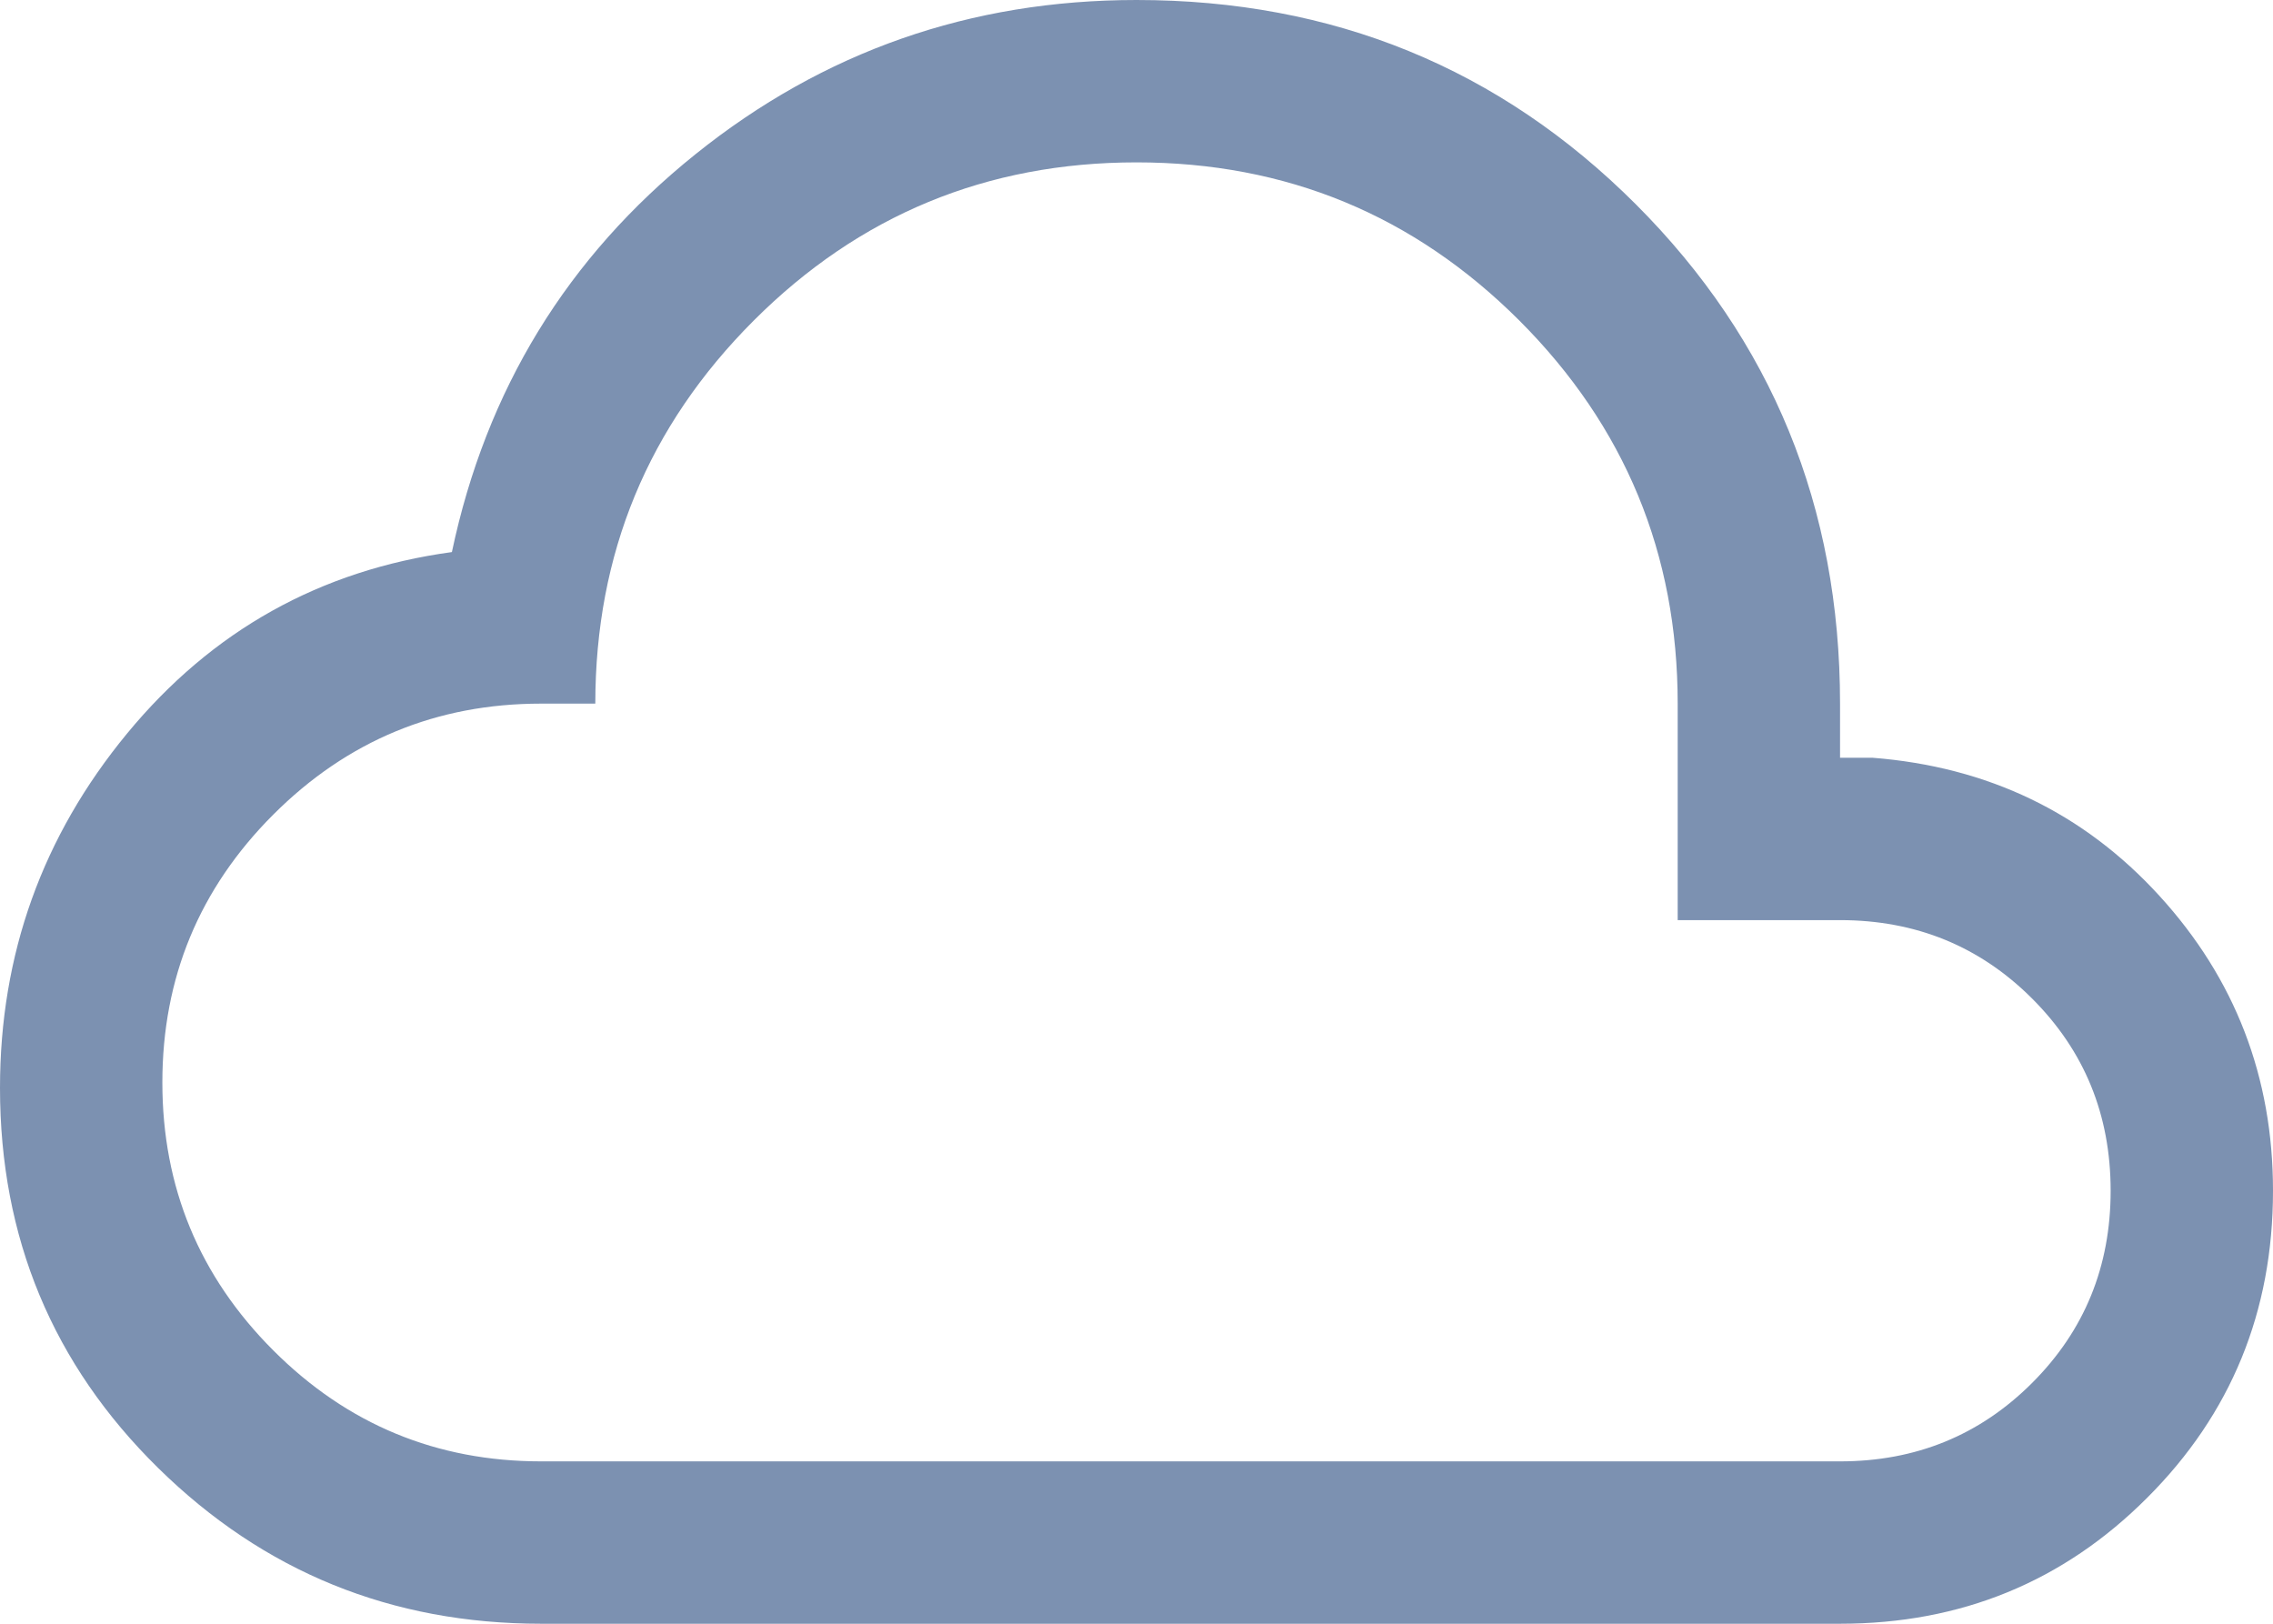 <svg width="42" height="30" viewBox="0 0 42 30" fill="none" xmlns="http://www.w3.org/2000/svg">
<path d="M10 30C7.233 30 4.875 29.041 2.924 27.124C0.975 25.208 0 22.867 0 20.1C0 17.633 0.783 15.45 2.35 13.55C3.917 11.65 5.917 10.533 8.35 10.2C8.983 7.2 10.483 4.75 12.85 2.85C15.217 0.95 17.933 0 21 0C24.633 0 27.709 1.258 30.226 3.774C32.742 6.291 34 9.367 34 13V14H34.6C36.733 14.167 38.5 15.017 39.9 16.55C41.3 18.083 42 19.9 42 22C42 24.233 41.225 26.125 39.674 27.674C38.125 29.225 36.233 30 34 30H10ZM10 27H34C35.4 27 36.583 26.517 37.55 25.55C38.517 24.583 39 23.4 39 22C39 20.6 38.517 19.417 37.55 18.45C36.583 17.483 35.4 17 34 17H31V13C31 10.233 30.025 7.875 28.076 5.924C26.125 3.975 23.767 3 21 3C18.233 3 15.875 3.975 13.926 5.924C11.975 7.875 11 10.233 11 13H10C8.067 13 6.417 13.683 5.05 15.05C3.683 16.417 3 18.067 3 20C3 21.933 3.683 23.583 5.05 24.95C6.417 26.317 8.067 27 10 27Z" fill="#7C91B1"/>
</svg>
